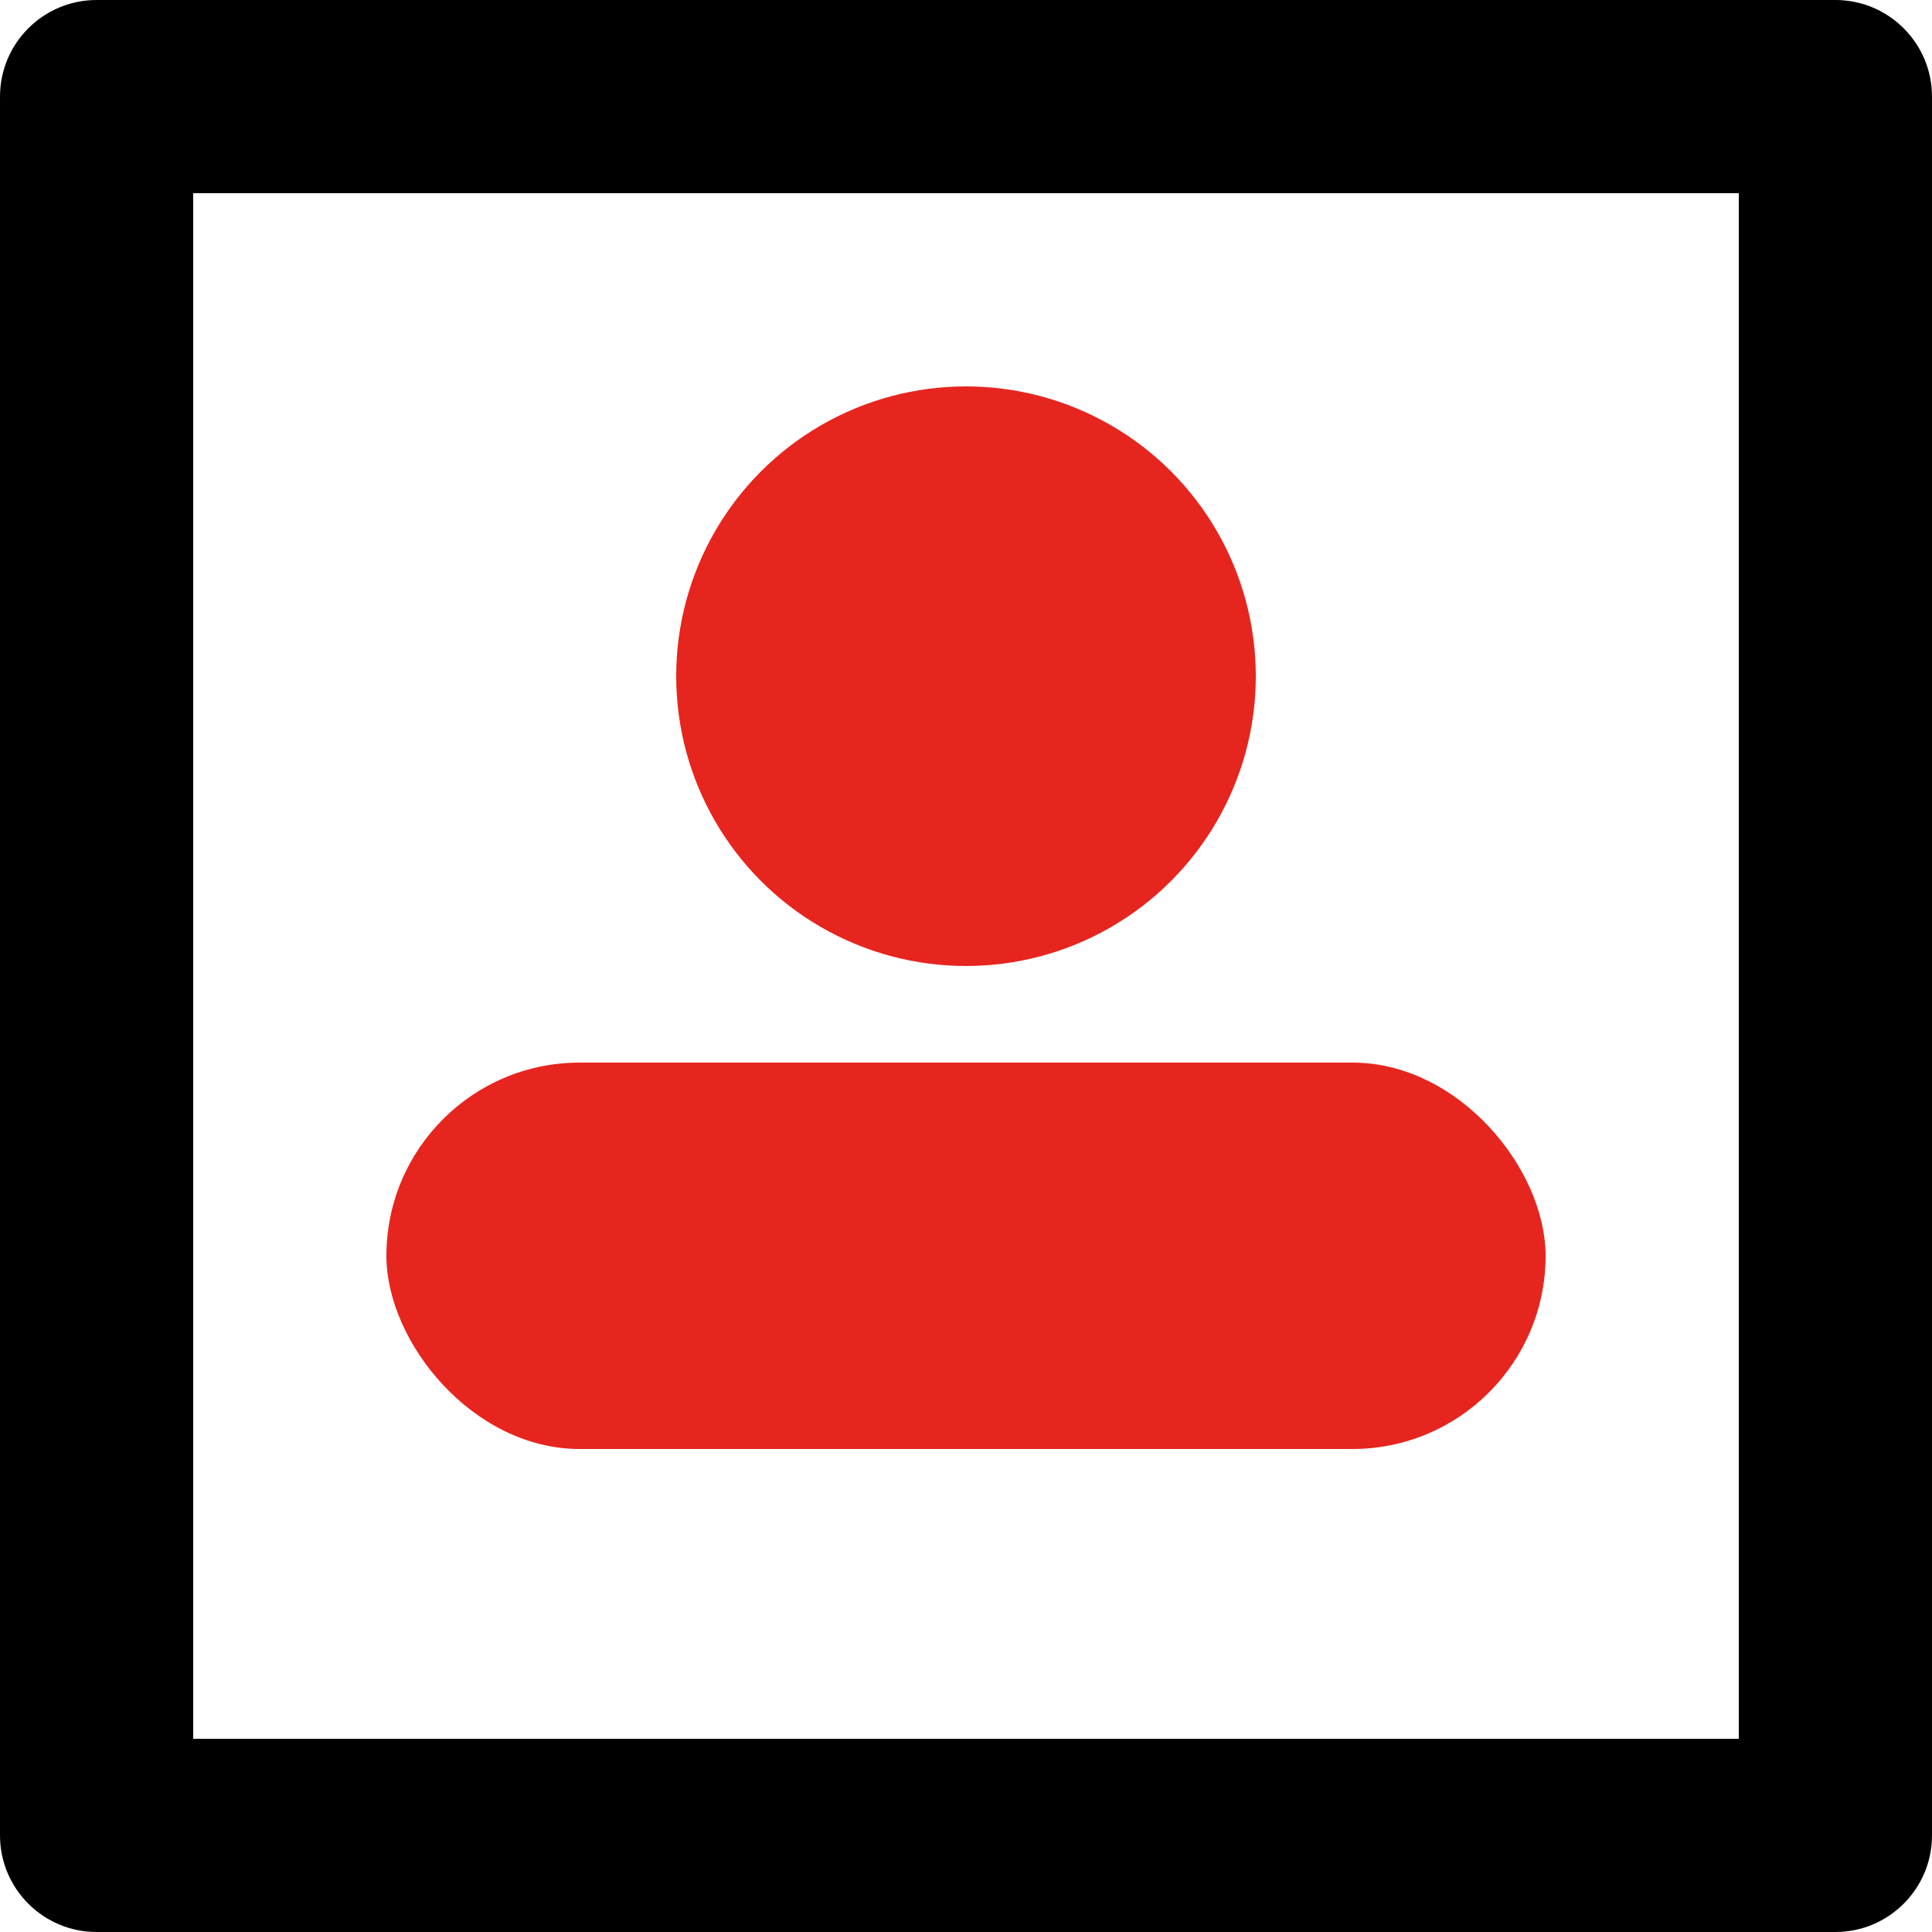 <?xml version="1.0" encoding="UTF-8"?>
<svg width="20px" height="20px" viewBox="0 0 20 20" version="1.1" xmlns="http://www.w3.org/2000/svg" xmlns:xlink="http://www.w3.org/1999/xlink">
    <title>带货效果分析下面的用户画像构建icon</title>
    <g id="带货效果分析下面的用户画像构建icon" stroke="none" stroke-width="1" fill="none" fill-rule="evenodd">
        <g id="编组">
            <path d="M19,0 C19.552,0 20,0.448 20,1 L20,19 C20,19.552 19.552,20 19,20 L1,20 C0.448,20 0,19.552 0,19 L0,1 C0,0.448 0.448,0 1,0 L19,0 Z M18,2 L2,2 L2,18 L18,18 L18,2 Z" id="矩形" fill="#000000" fill-rule="nonzero"></path>
            <rect id="矩形" x="0" y="0" width="20" height="20"></rect>
            <circle id="椭圆形" fill="#E6251F" cx="10" cy="7" r="3"></circle>
            <rect id="矩形" fill="#E6251F" x="4" y="11" width="12" height="4" rx="2"></rect>
        </g>
    </g>
</svg>